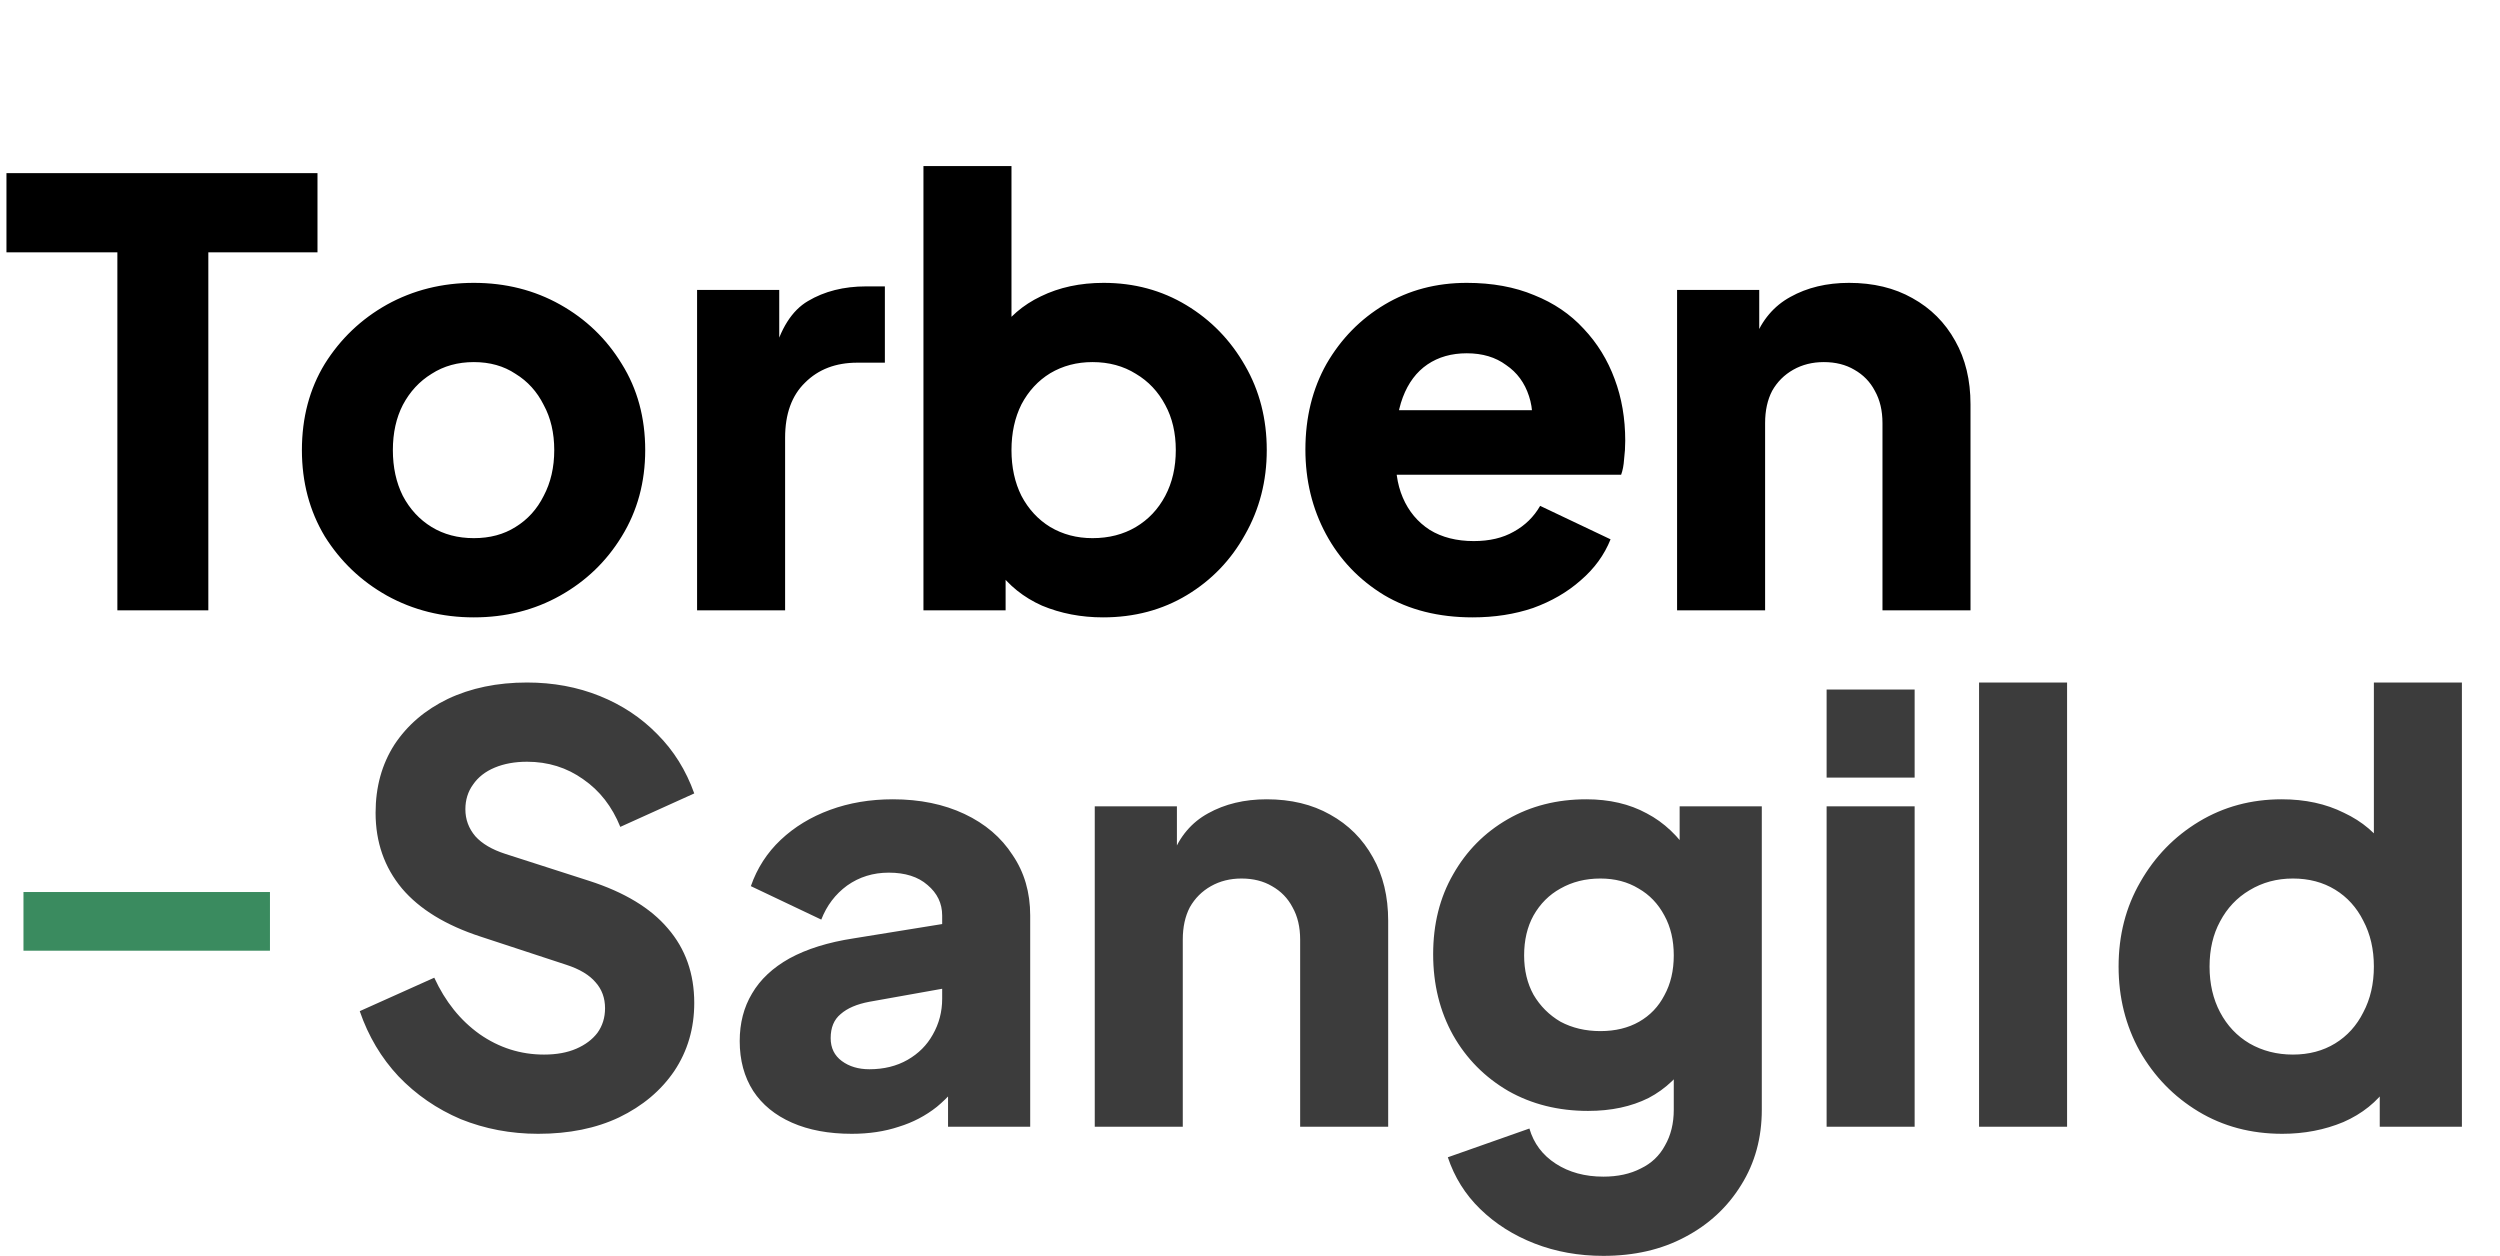 <svg width="213" height="107" viewBox="0 0 213 107" fill="none" xmlns="http://www.w3.org/2000/svg">
<path opacity="0.85" d="M45.85 96.6C43.517 96.6 41.317 96.183 39.25 95.35C37.217 94.483 35.45 93.267 33.95 91.7C32.483 90.133 31.383 88.283 30.65 86.15L37 83.3C37.933 85.333 39.217 86.933 40.85 88.1C42.517 89.267 44.35 89.85 46.35 89.85C47.417 89.85 48.333 89.683 49.1 89.35C49.867 89.017 50.467 88.567 50.9 88C51.333 87.4 51.55 86.7 51.55 85.9C51.55 85.033 51.283 84.3 50.75 83.7C50.217 83.067 49.383 82.567 48.25 82.2L40.95 79.8C37.983 78.833 35.75 77.467 34.25 75.7C32.75 73.9 32 71.75 32 69.25C32 67.05 32.533 65.117 33.6 63.45C34.7 61.783 36.217 60.483 38.15 59.55C40.117 58.617 42.367 58.15 44.9 58.15C47.133 58.15 49.2 58.533 51.1 59.3C53 60.067 54.633 61.15 56 62.55C57.4 63.95 58.45 65.633 59.15 67.6L52.85 70.45C52.15 68.717 51.1 67.367 49.7 66.4C48.3 65.4 46.7 64.9 44.9 64.9C43.867 64.9 42.95 65.067 42.15 65.4C41.35 65.733 40.733 66.217 40.3 66.85C39.867 67.45 39.65 68.15 39.65 68.95C39.65 69.817 39.933 70.583 40.5 71.25C41.067 71.883 41.917 72.383 43.05 72.75L50.2 75.05C53.2 76.017 55.433 77.367 56.9 79.1C58.4 80.833 59.15 82.95 59.15 85.45C59.15 87.617 58.583 89.55 57.45 91.25C56.317 92.917 54.75 94.233 52.75 95.2C50.783 96.133 48.483 96.6 45.85 96.6ZM72.573 96.6C70.606 96.6 68.906 96.283 67.473 95.65C66.04 95.017 64.94 94.117 64.173 92.95C63.406 91.75 63.023 90.333 63.023 88.7C63.023 87.167 63.373 85.817 64.073 84.65C64.773 83.45 65.84 82.45 67.273 81.65C68.74 80.85 70.556 80.283 72.723 79.95L81.073 78.6V84.1L74.073 85.35C73.006 85.55 72.19 85.9 71.623 86.4C71.056 86.867 70.773 87.55 70.773 88.45C70.773 89.283 71.09 89.933 71.723 90.4C72.356 90.867 73.14 91.1 74.073 91.1C75.306 91.1 76.39 90.833 77.323 90.3C78.256 89.767 78.973 89.05 79.473 88.15C80.006 87.217 80.273 86.2 80.273 85.1V78C80.273 76.967 79.856 76.1 79.023 75.4C78.223 74.7 77.123 74.35 75.723 74.35C74.39 74.35 73.206 74.717 72.173 75.45C71.173 76.183 70.44 77.15 69.973 78.35L63.973 75.5C64.506 73.967 65.356 72.65 66.523 71.55C67.69 70.45 69.09 69.6 70.723 69C72.356 68.4 74.14 68.1 76.073 68.1C78.373 68.1 80.406 68.517 82.173 69.35C83.94 70.183 85.306 71.35 86.273 72.85C87.273 74.317 87.773 76.033 87.773 78V96H80.773V91.6L82.473 91.3C81.673 92.5 80.79 93.5 79.823 94.3C78.856 95.067 77.773 95.633 76.573 96C75.373 96.4 74.04 96.6 72.573 96.6ZM93.273 96V68.7H100.273V74.1L99.873 72.9C100.507 71.267 101.523 70.067 102.923 69.3C104.357 68.5 106.023 68.1 107.923 68.1C109.99 68.1 111.79 68.533 113.323 69.4C114.89 70.267 116.107 71.483 116.973 73.05C117.84 74.583 118.273 76.383 118.273 78.45V96H110.773V80.05C110.773 78.983 110.557 78.067 110.123 77.3C109.723 76.533 109.14 75.933 108.373 75.5C107.64 75.067 106.773 74.85 105.773 74.85C104.807 74.85 103.94 75.067 103.173 75.5C102.407 75.933 101.807 76.533 101.373 77.3C100.973 78.067 100.773 78.983 100.773 80.05V96H93.273ZM136.605 107C134.505 107 132.555 106.65 130.755 105.95C128.955 105.25 127.405 104.267 126.105 103C124.838 101.767 123.922 100.3 123.355 98.6L130.305 96.15C130.672 97.417 131.422 98.417 132.555 99.15C133.688 99.883 135.038 100.25 136.605 100.25C137.838 100.25 138.905 100.017 139.805 99.55C140.705 99.117 141.388 98.467 141.855 97.6C142.355 96.733 142.605 95.717 142.605 94.55V88.3L144.055 90.1C143.122 91.633 141.922 92.783 140.455 93.55C138.988 94.283 137.272 94.65 135.305 94.65C132.772 94.65 130.505 94.083 128.505 92.95C126.505 91.783 124.938 90.2 123.805 88.2C122.672 86.167 122.105 83.867 122.105 81.3C122.105 78.733 122.672 76.467 123.805 74.5C124.938 72.5 126.488 70.933 128.455 69.8C130.422 68.667 132.655 68.1 135.155 68.1C137.122 68.1 138.838 68.5 140.305 69.3C141.772 70.067 143.022 71.25 144.055 72.85L143.105 74.65V68.7H150.105V94.55C150.105 96.95 149.522 99.083 148.355 100.95C147.188 102.85 145.588 104.333 143.555 105.4C141.555 106.467 139.238 107 136.605 107ZM136.355 87.85C137.622 87.85 138.722 87.583 139.655 87.05C140.588 86.517 141.305 85.767 141.805 84.8C142.338 83.833 142.605 82.7 142.605 81.4C142.605 80.1 142.338 78.967 141.805 78C141.272 77 140.538 76.233 139.605 75.7C138.672 75.133 137.588 74.85 136.355 74.85C135.088 74.85 133.955 75.133 132.955 75.7C131.988 76.233 131.222 77 130.655 78C130.122 78.967 129.855 80.1 129.855 81.4C129.855 82.667 130.122 83.783 130.655 84.75C131.222 85.717 131.988 86.483 132.955 87.05C133.955 87.583 135.088 87.85 136.355 87.85ZM155.627 96V68.7H163.127V96H155.627ZM155.627 66.25V58.75H163.127V66.25H155.627ZM168.615 96V58.15H176.115V96H168.615ZM194.454 96.6C191.787 96.6 189.404 95.967 187.304 94.7C185.204 93.433 183.537 91.717 182.304 89.55C181.104 87.383 180.504 84.983 180.504 82.35C180.504 79.683 181.12 77.283 182.354 75.15C183.587 72.983 185.254 71.267 187.354 70C189.454 68.733 191.804 68.1 194.404 68.1C196.404 68.1 198.17 68.483 199.704 69.25C201.27 69.983 202.504 71.033 203.404 72.4L202.254 73.9V58.15H209.754V96H202.754V91L203.454 92.55C202.52 93.883 201.254 94.9 199.654 95.6C198.054 96.267 196.32 96.6 194.454 96.6ZM195.354 89.85C196.72 89.85 197.92 89.533 198.954 88.9C199.987 88.267 200.787 87.383 201.354 86.25C201.954 85.117 202.254 83.817 202.254 82.35C202.254 80.883 201.954 79.583 201.354 78.45C200.787 77.317 199.987 76.433 198.954 75.8C197.92 75.167 196.72 74.85 195.354 74.85C193.987 74.85 192.754 75.183 191.654 75.85C190.587 76.483 189.754 77.367 189.154 78.5C188.554 79.6 188.254 80.883 188.254 82.35C188.254 83.817 188.554 85.117 189.154 86.25C189.754 87.383 190.587 88.267 191.654 88.9C192.754 89.533 193.987 89.85 195.354 89.85Z" fill="black" fill-opacity="0.9"/>
<path d="M10 52V21.5H0.55V14.75H27.05V21.5H17.75V52H10ZM40.372 52.6C37.672 52.6 35.206 51.983 32.972 50.75C30.772 49.517 29.006 47.833 27.672 45.7C26.372 43.533 25.722 41.083 25.722 38.35C25.722 35.583 26.372 33.133 27.672 31C29.006 28.867 30.772 27.183 32.972 25.95C35.206 24.717 37.672 24.1 40.372 24.1C43.072 24.1 45.522 24.717 47.722 25.95C49.922 27.183 51.672 28.867 52.972 31C54.306 33.133 54.972 35.583 54.972 38.35C54.972 41.083 54.306 43.533 52.972 45.7C51.672 47.833 49.922 49.517 47.722 50.75C45.522 51.983 43.072 52.6 40.372 52.6ZM40.372 45.85C41.739 45.85 42.922 45.533 43.922 44.9C44.956 44.267 45.756 43.383 46.322 42.25C46.922 41.117 47.222 39.817 47.222 38.35C47.222 36.883 46.922 35.6 46.322 34.5C45.756 33.367 44.956 32.483 43.922 31.85C42.922 31.183 41.739 30.85 40.372 30.85C39.006 30.85 37.806 31.183 36.772 31.85C35.739 32.483 34.922 33.367 34.322 34.5C33.756 35.6 33.472 36.883 33.472 38.35C33.472 39.817 33.756 41.117 34.322 42.25C34.922 43.383 35.739 44.267 36.772 44.9C37.806 45.533 39.006 45.85 40.372 45.85ZM59.391 52V24.7H66.391V31.25L65.891 30.3C66.491 28 67.474 26.45 68.841 25.65C70.241 24.817 71.891 24.4 73.791 24.4H75.391V30.9H73.041C71.207 30.9 69.724 31.467 68.591 32.6C67.457 33.7 66.891 35.267 66.891 37.3V52H59.391ZM93.978 52.6C92.111 52.6 90.378 52.267 88.778 51.6C87.211 50.9 85.944 49.883 84.978 48.55L85.678 47V52H78.678V14.15H86.178V29.9L85.028 28.4C85.928 27.033 87.144 25.983 88.678 25.25C90.244 24.483 92.028 24.1 94.028 24.1C96.628 24.1 98.978 24.733 101.078 26C103.178 27.267 104.844 28.983 106.078 31.15C107.311 33.283 107.928 35.683 107.928 38.35C107.928 40.983 107.311 43.383 106.078 45.55C104.878 47.717 103.228 49.433 101.128 50.7C99.028 51.967 96.644 52.6 93.978 52.6ZM93.078 45.85C94.478 45.85 95.711 45.533 96.778 44.9C97.844 44.267 98.678 43.383 99.278 42.25C99.878 41.117 100.178 39.817 100.178 38.35C100.178 36.883 99.878 35.6 99.278 34.5C98.678 33.367 97.844 32.483 96.778 31.85C95.711 31.183 94.478 30.85 93.078 30.85C91.744 30.85 90.544 31.167 89.478 31.8C88.444 32.433 87.628 33.317 87.028 34.45C86.461 35.583 86.178 36.883 86.178 38.35C86.178 39.817 86.461 41.117 87.028 42.25C87.628 43.383 88.444 44.267 89.478 44.9C90.544 45.533 91.744 45.85 93.078 45.85ZM125.47 52.6C122.57 52.6 120.054 51.967 117.92 50.7C115.787 49.4 114.137 47.667 112.97 45.5C111.804 43.333 111.22 40.933 111.22 38.3C111.22 35.567 111.82 33.133 113.02 31C114.254 28.867 115.904 27.183 117.97 25.95C120.037 24.717 122.37 24.1 124.97 24.1C127.137 24.1 129.054 24.45 130.72 25.15C132.387 25.817 133.787 26.767 134.92 28C136.087 29.233 136.97 30.667 137.57 32.3C138.17 33.9 138.47 35.65 138.47 37.55C138.47 38.083 138.437 38.617 138.37 39.15C138.337 39.65 138.254 40.083 138.12 40.45H117.67V34.95H133.87L130.32 37.55C130.654 36.117 130.637 34.85 130.27 33.75C129.904 32.617 129.254 31.733 128.32 31.1C127.42 30.433 126.304 30.1 124.97 30.1C123.67 30.1 122.554 30.417 121.62 31.05C120.687 31.683 119.987 32.617 119.52 33.85C119.054 35.083 118.87 36.583 118.97 38.35C118.837 39.883 119.02 41.233 119.52 42.4C120.02 43.567 120.787 44.483 121.82 45.15C122.854 45.783 124.104 46.1 125.57 46.1C126.904 46.1 128.037 45.833 128.97 45.3C129.937 44.767 130.687 44.033 131.22 43.1L137.22 45.95C136.687 47.283 135.837 48.45 134.67 49.45C133.537 50.45 132.187 51.233 130.62 51.8C129.054 52.333 127.337 52.6 125.47 52.6ZM142.887 52V24.7H149.887V30.1L149.487 28.9C150.12 27.267 151.137 26.067 152.537 25.3C153.97 24.5 155.637 24.1 157.537 24.1C159.603 24.1 161.403 24.533 162.937 25.4C164.503 26.267 165.72 27.483 166.587 29.05C167.453 30.583 167.887 32.383 167.887 34.45V52H160.387V36.05C160.387 34.983 160.17 34.067 159.737 33.3C159.337 32.533 158.753 31.933 157.987 31.5C157.253 31.067 156.387 30.85 155.387 30.85C154.42 30.85 153.553 31.067 152.787 31.5C152.02 31.933 151.42 32.533 150.987 33.3C150.587 34.067 150.387 34.983 150.387 36.05V52H142.887Z" fill="black"/>
<rect x="2" y="76" width="21" height="5" fill="#3A8B5F"/>
</svg>
